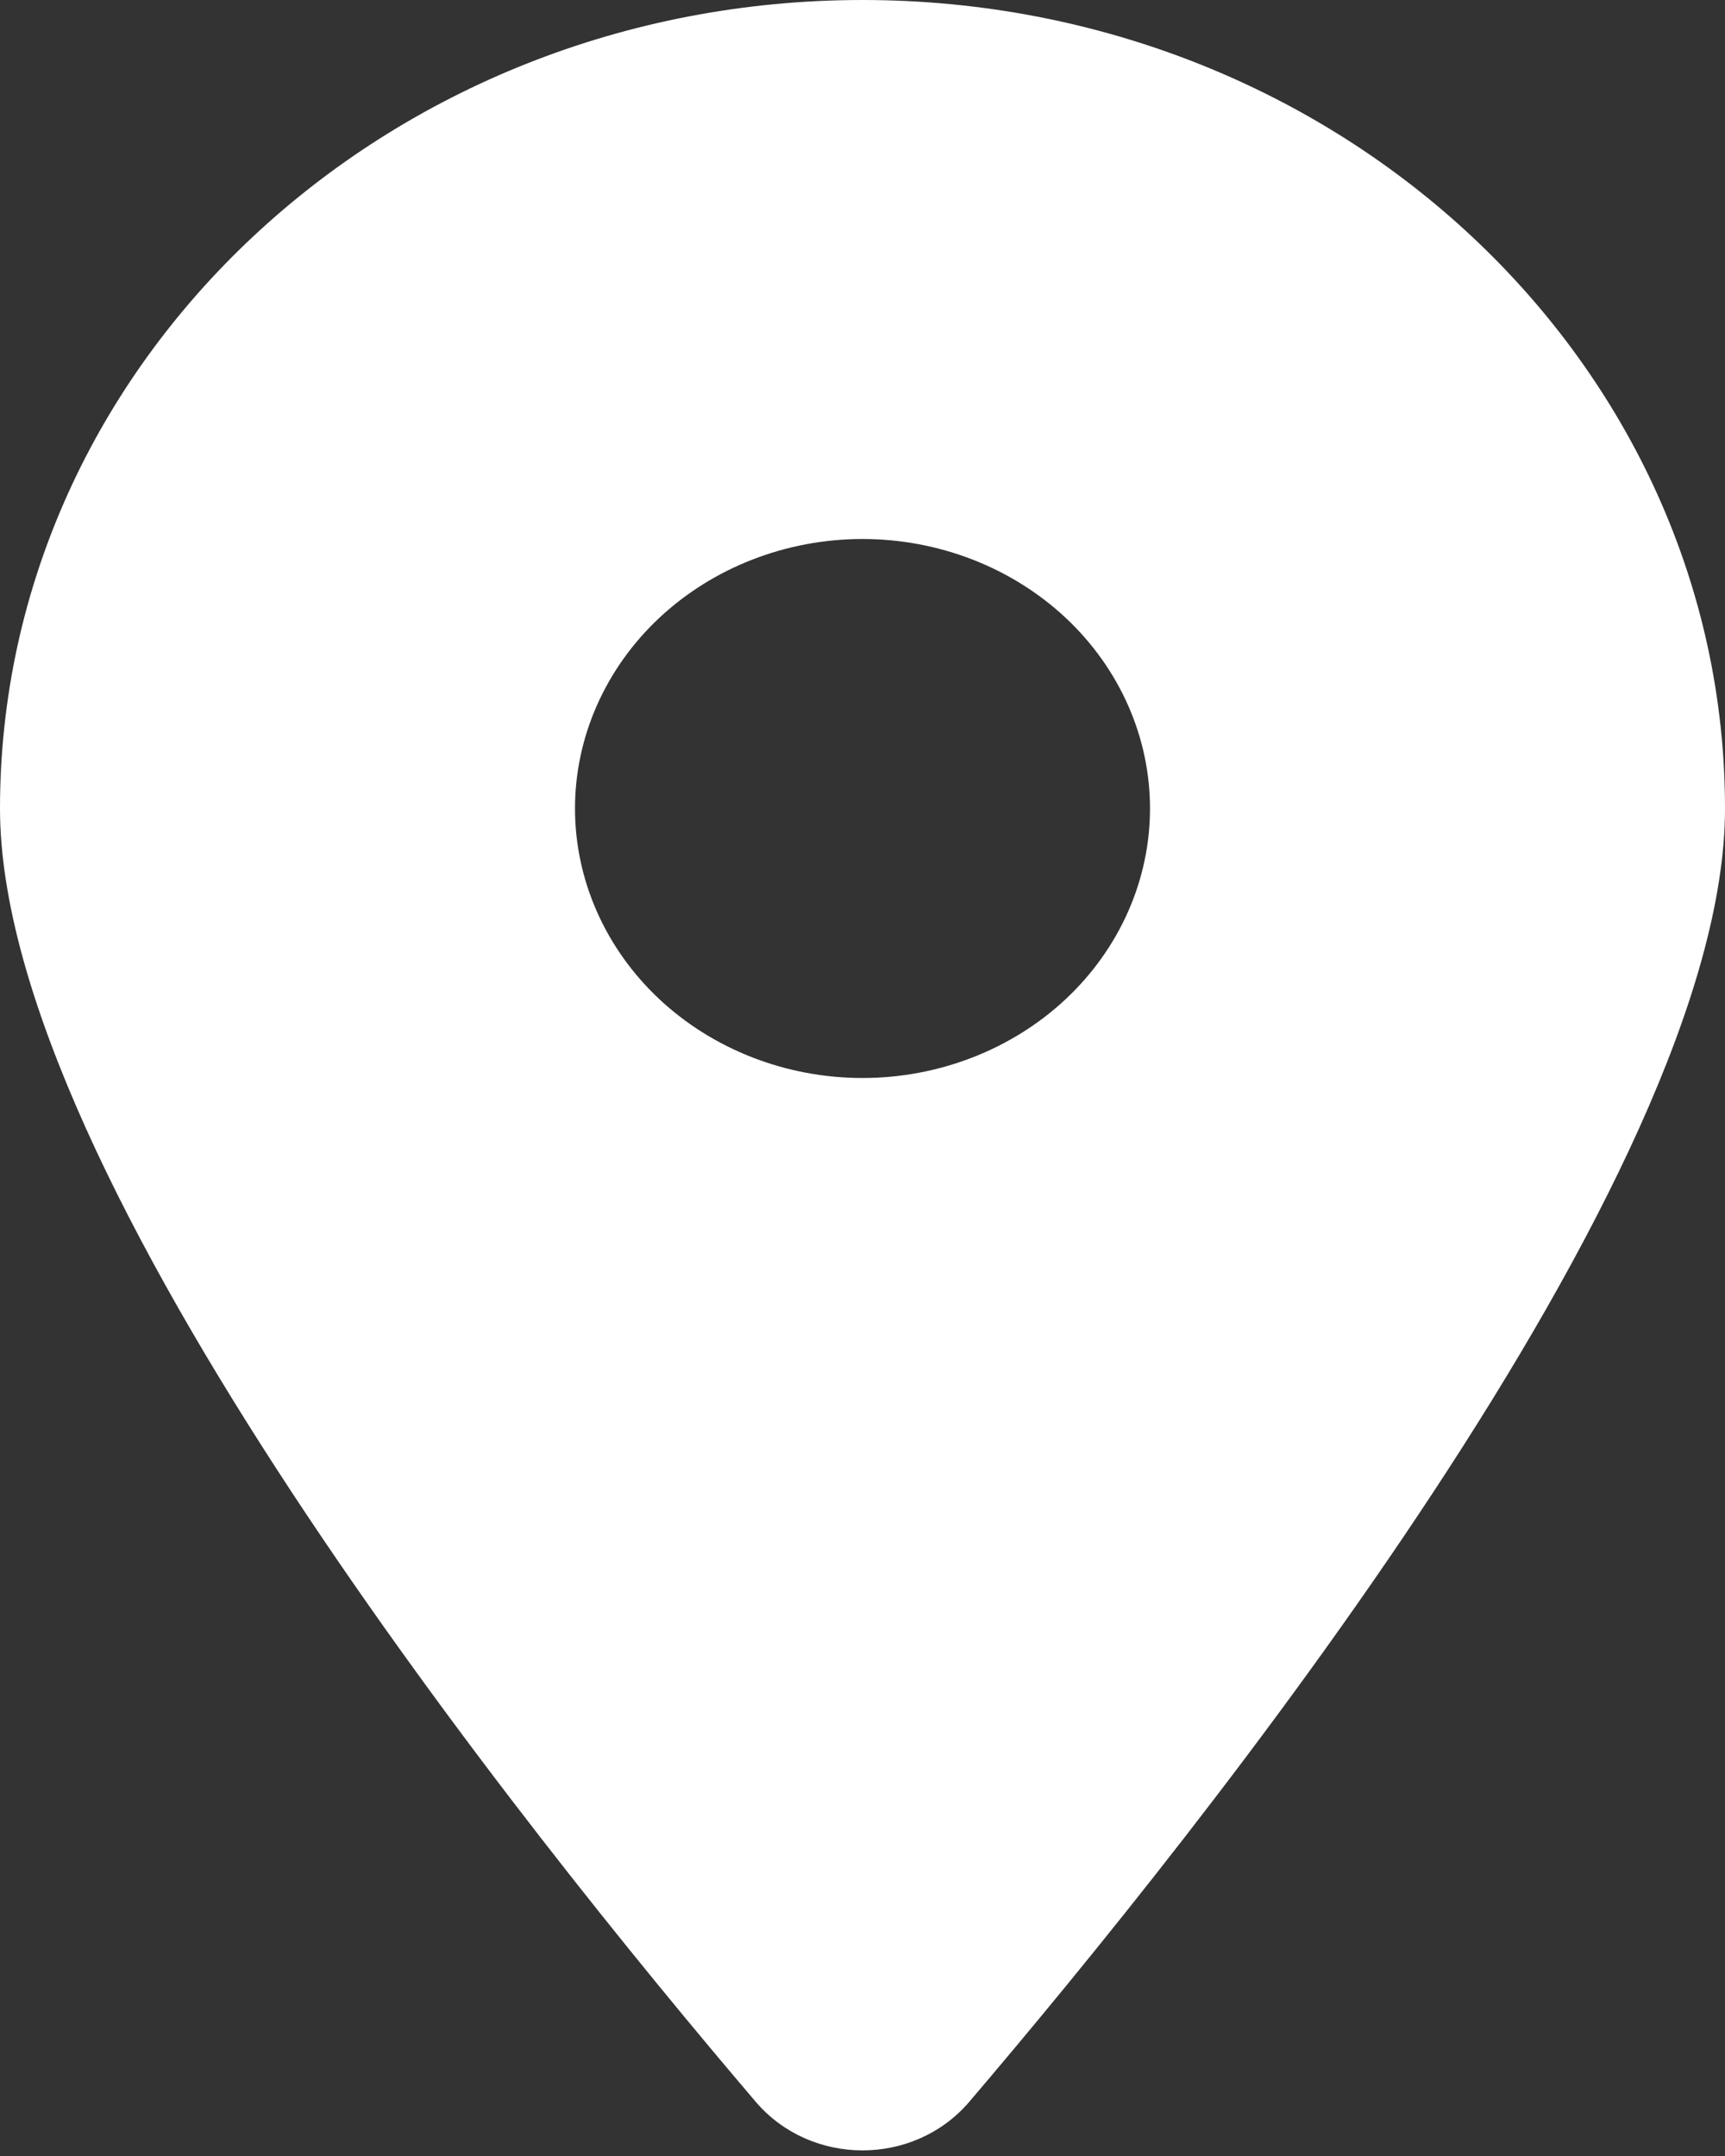<svg width="12" height="15" viewBox="0 0 12 15" fill="none" xmlns="http://www.w3.org/2000/svg">
<rect x="0" y="0" width="12" height="15" fill="#333333" stroke="none"/>
<g clip-path="url(#clip0_1_290)">
<path d="M6.741 14.625C8.344 12.744 12 8.186 12 5.625C12 2.52 9.312 0 6 0C2.688 0 0 2.52 0 5.625C0 8.186 3.656 12.744 5.259 14.625C5.644 15.073 6.356 15.073 6.741 14.625ZM6 3.75C6.53 3.75 7.039 3.948 7.414 4.299C7.789 4.651 8 5.128 8 5.625C8 6.122 7.789 6.599 7.414 6.951C7.039 7.302 6.53 7.5 6 7.5C5.47 7.5 4.961 7.302 4.586 6.951C4.211 6.599 4 6.122 4 5.625C4 5.128 4.211 4.651 4.586 4.299C4.961 3.948 5.47 3.75 6 3.75Z" fill="white"/>
</g>
<defs>
<clipPath id="clip0_1_290">
<rect width="12" height="15" fill="white"/>
</clipPath>
</defs>
</svg>
